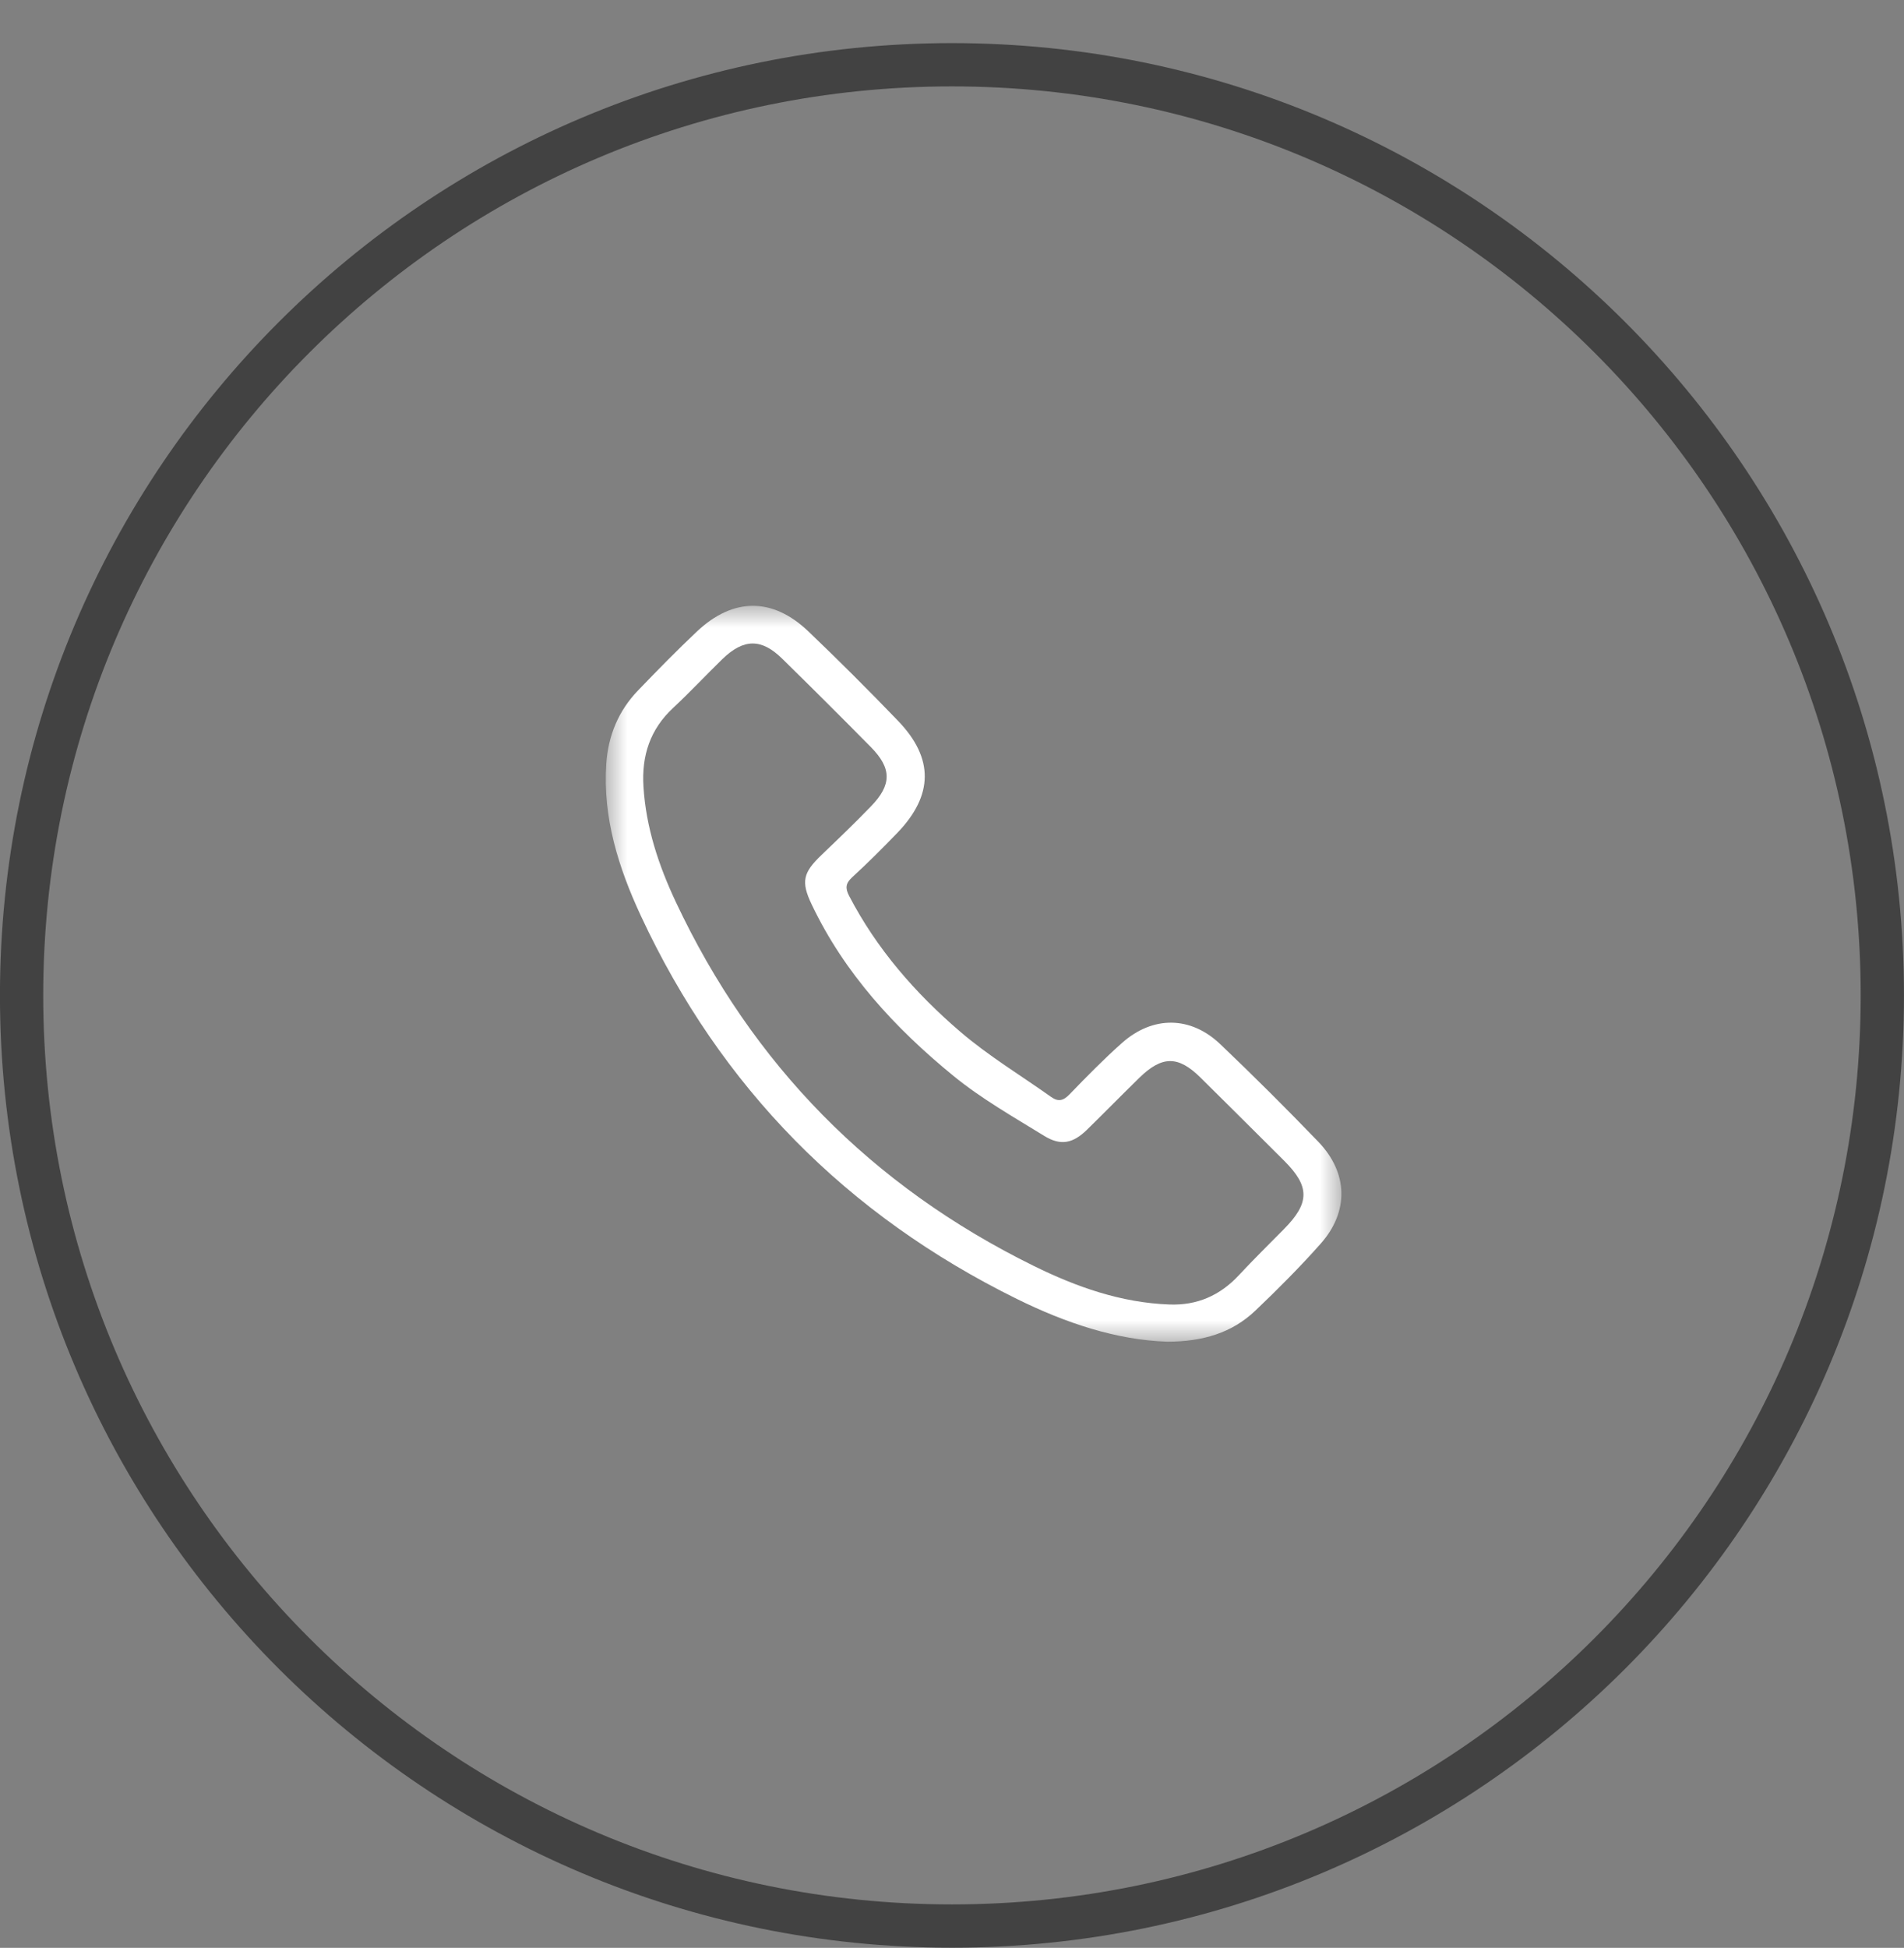 <svg width="44" height="45" viewBox="0 0 44 45" fill="none" xmlns="http://www.w3.org/2000/svg">
<rect x="0" y="0" width="44" height="45" fill="#808080" stroke="none"/>
<path d="M21.999 44.496C33.873 44.496 43.499 34.87 43.499 22.996C43.499 11.122 33.873 1.496 21.999 1.496C10.125 1.496 0.499 11.122 0.499 22.996C0.499 34.87 10.125 44.496 21.999 44.496Z" stroke="#424242"/>
<mask id="mask0_356_772" style="mask-type:luminance" maskUnits="userSpaceOnUse" x="13" y="13" width="18" height="18">
<path d="M30.999 13.996H13.999V30.996H30.999V13.996Z" fill="white"/>
</mask>
<g mask="url(#mask0_356_772)">
<path d="M26.978 30.996C25.794 30.958 24.622 30.562 23.5 30.009C19.568 28.071 16.658 25.127 14.811 21.16C14.294 20.05 13.927 18.895 14.011 17.642C14.056 16.988 14.294 16.418 14.749 15.946C15.195 15.484 15.644 15.023 16.112 14.583C16.945 13.801 17.855 13.798 18.68 14.586C19.385 15.259 20.075 15.949 20.751 16.651C21.586 17.517 21.573 18.374 20.735 19.243C20.397 19.593 20.051 19.939 19.692 20.268C19.542 20.407 19.53 20.516 19.62 20.692C20.257 21.92 21.153 22.946 22.192 23.836C22.843 24.394 23.588 24.843 24.291 25.342C24.456 25.46 24.575 25.429 24.717 25.281C25.109 24.875 25.506 24.47 25.928 24.095C26.641 23.461 27.516 23.469 28.203 24.126C28.973 24.86 29.727 25.611 30.465 26.377C31.156 27.095 31.178 27.991 30.519 28.733C30.041 29.271 29.532 29.782 29.011 30.278C28.473 30.791 27.8 30.995 26.978 30.996ZM27.024 30.137C27.664 30.161 28.19 29.93 28.625 29.465C28.965 29.1 29.32 28.75 29.67 28.396C30.269 27.792 30.273 27.412 29.68 26.82C29.037 26.178 28.392 25.537 27.746 24.898C27.227 24.384 26.855 24.385 26.324 24.904C25.92 25.3 25.524 25.703 25.121 26.098C24.797 26.415 24.515 26.477 24.132 26.242C23.416 25.801 22.677 25.382 22.03 24.853C20.683 23.752 19.513 22.485 18.756 20.892C18.506 20.366 18.558 20.16 18.986 19.75C19.371 19.382 19.755 19.014 20.124 18.632C20.612 18.13 20.611 17.752 20.124 17.258C19.447 16.572 18.764 15.892 18.076 15.217C17.595 14.744 17.183 14.751 16.692 15.228C16.311 15.599 15.948 15.989 15.559 16.351C15.022 16.849 14.825 17.459 14.87 18.174C14.928 19.117 15.222 19.996 15.618 20.838C17.385 24.598 20.146 27.402 23.882 29.242C24.871 29.73 25.904 30.096 27.024 30.137Z" fill="white"/>
</g>
</svg>
